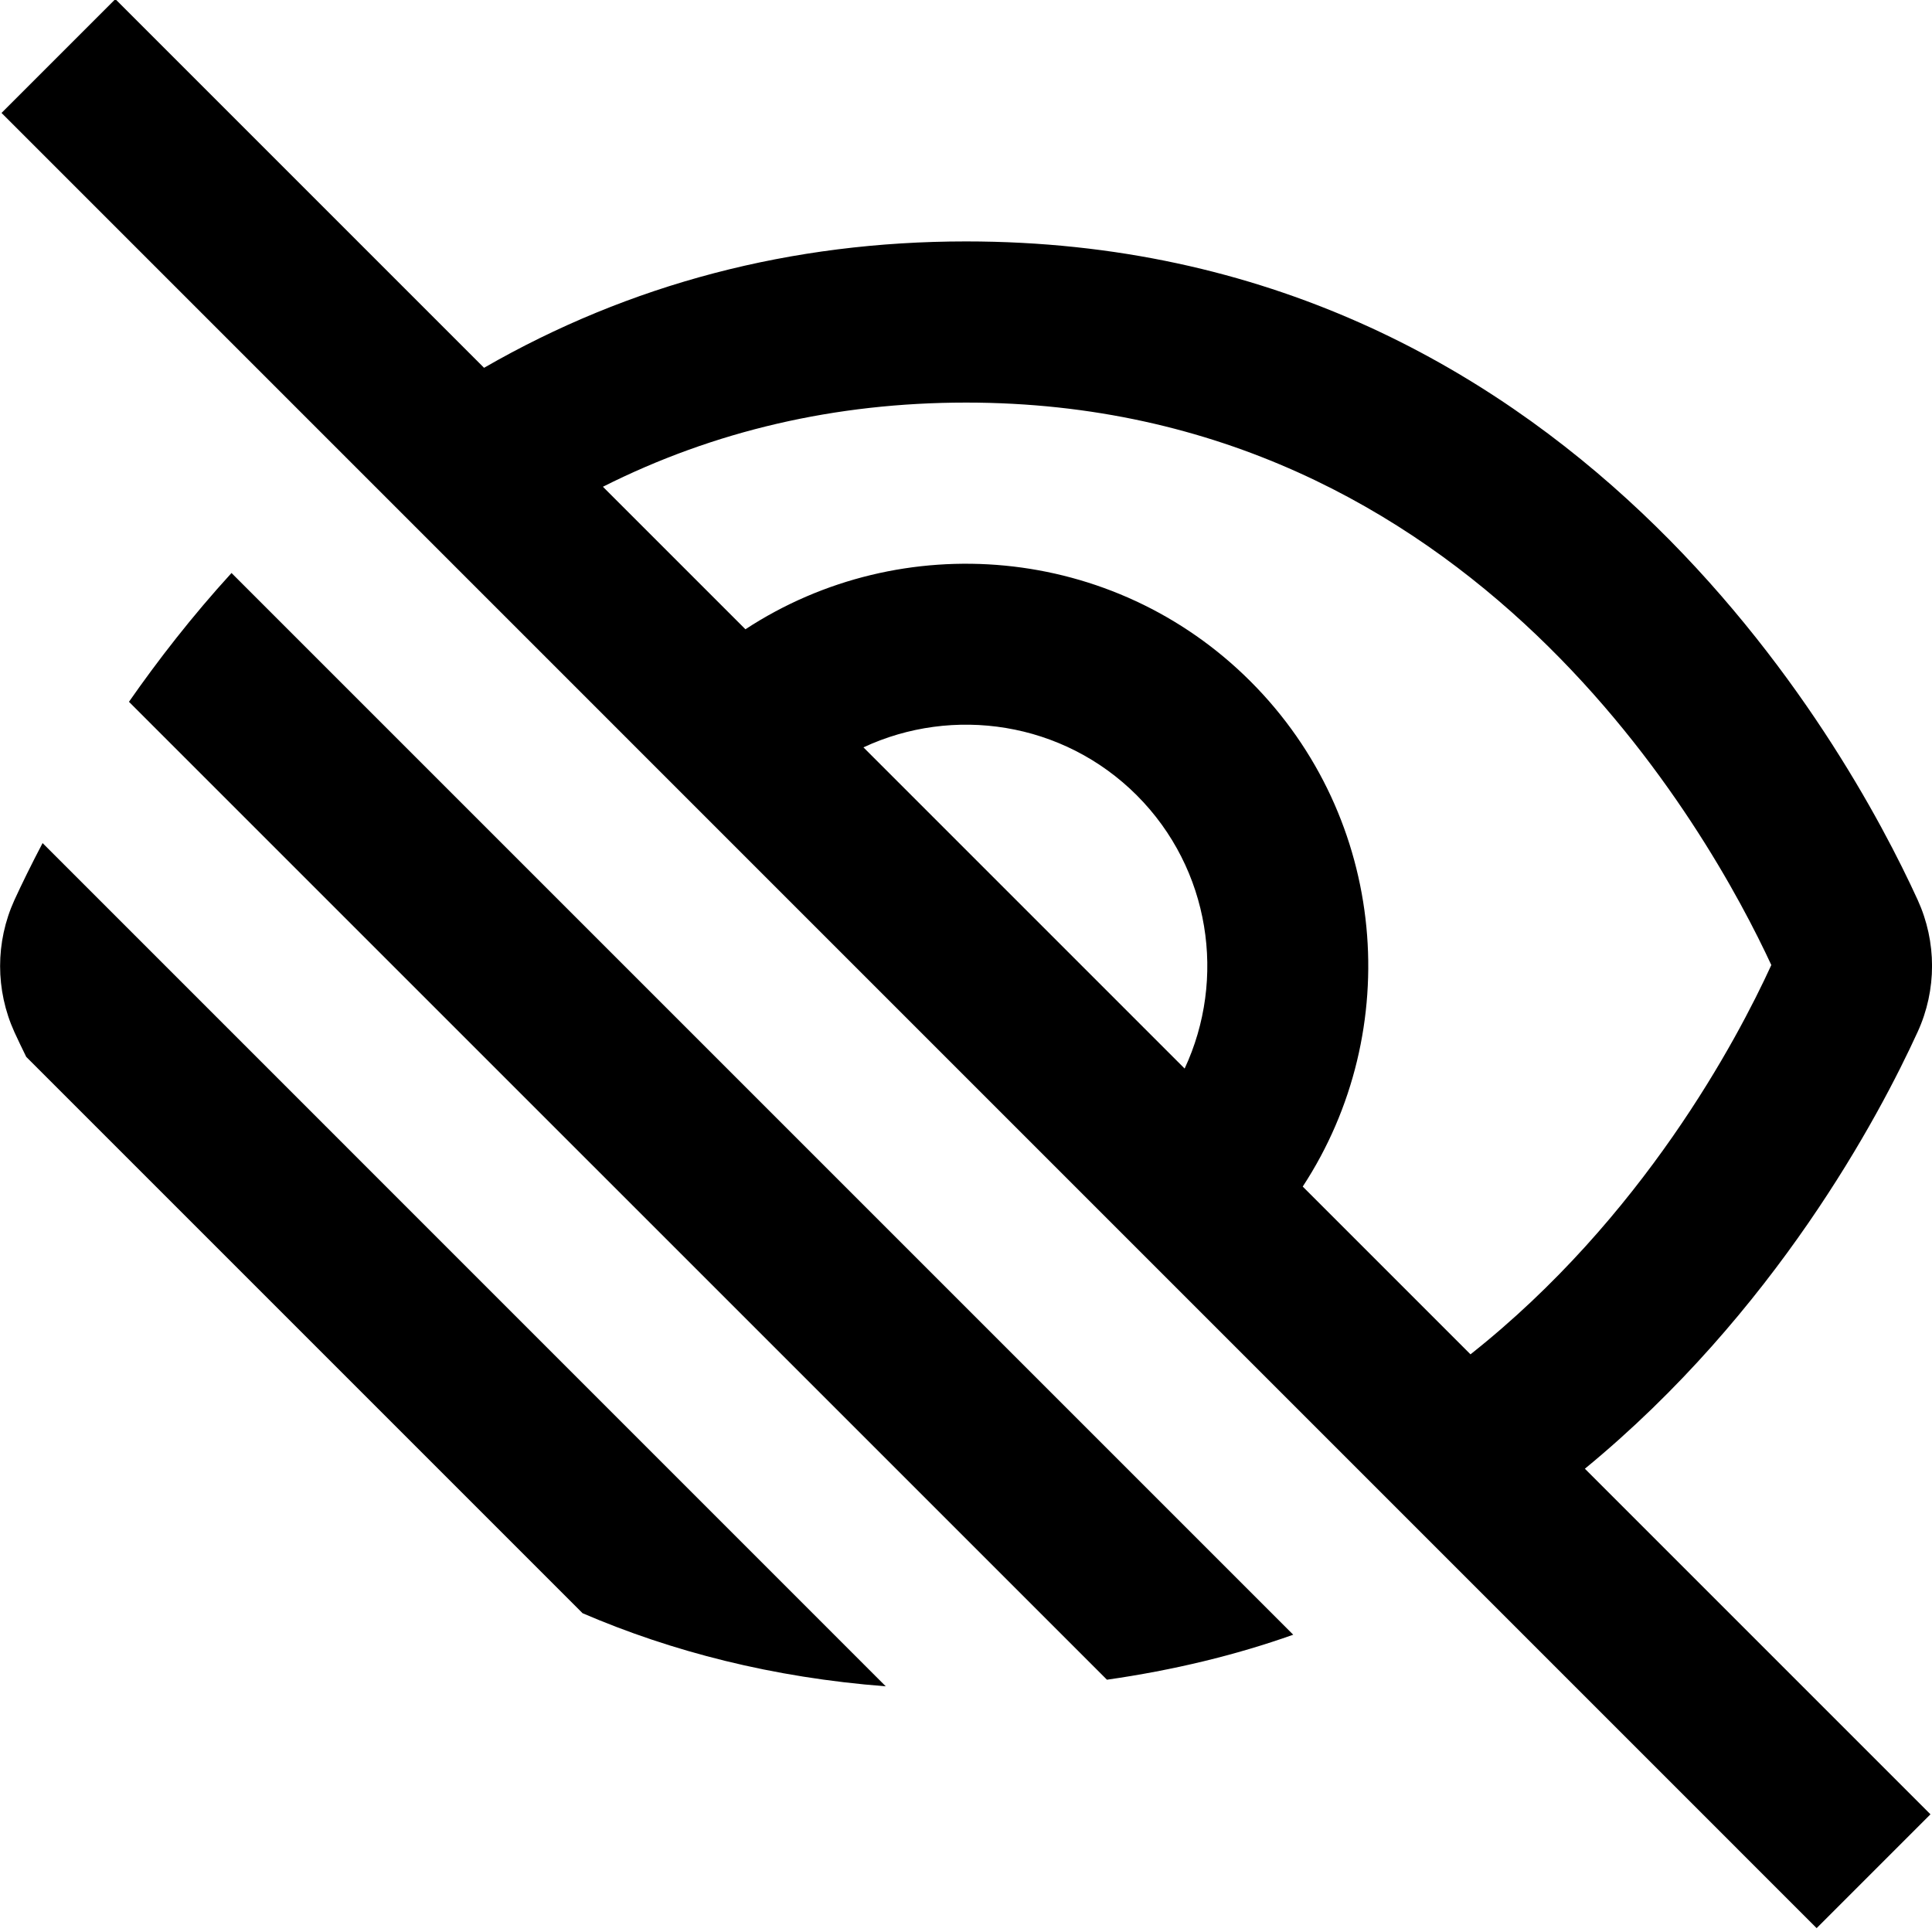 <?xml version="1.0" encoding="UTF-8"?>
<svg xmlns="http://www.w3.org/2000/svg" id="Layer_1" data-name="Layer 1" viewBox="0 0 24 24" width="512" height="512"><path d="m2.876,7.118l13.189,13.189c-.715.254-1.489.441-2.314.559L1.602,8.718c.361-.517.781-1.06,1.274-1.6ZM.179,11.181c-.237.521-.237,1.118,0,1.64.041.091.094.199.147.308l6.911,6.911c1.107.476,2.361.8,3.766.908L.529,10.473c-.143.272-.261.514-.35.708Zm19.51,7.065l4.292,4.292-1.414,1.414L.019,1.403,1.433-.011l4.58,4.58c1.809-1.042,3.819-1.57,5.988-1.57,7.498,0,10.944,6.261,11.821,8.18.238.521.238,1.119,0,1.639-.478,1.046-1.77,3.485-4.134,5.427ZM7.489,6.046l1.771,1.771c1.939-1.27,4.573-1.054,6.275.648,1.702,1.702,1.918,4.336.648,6.275l2.084,2.084c2.139-1.693,3.31-3.904,3.737-4.836-.753-1.621-3.697-6.987-10.003-6.987-1.621,0-3.133.351-4.512,1.046Zm6.632,3.833c-.917-.916-2.283-1.114-3.395-.595l3.99,3.99c.519-1.112.321-2.478-.595-3.395Z"/></svg>
